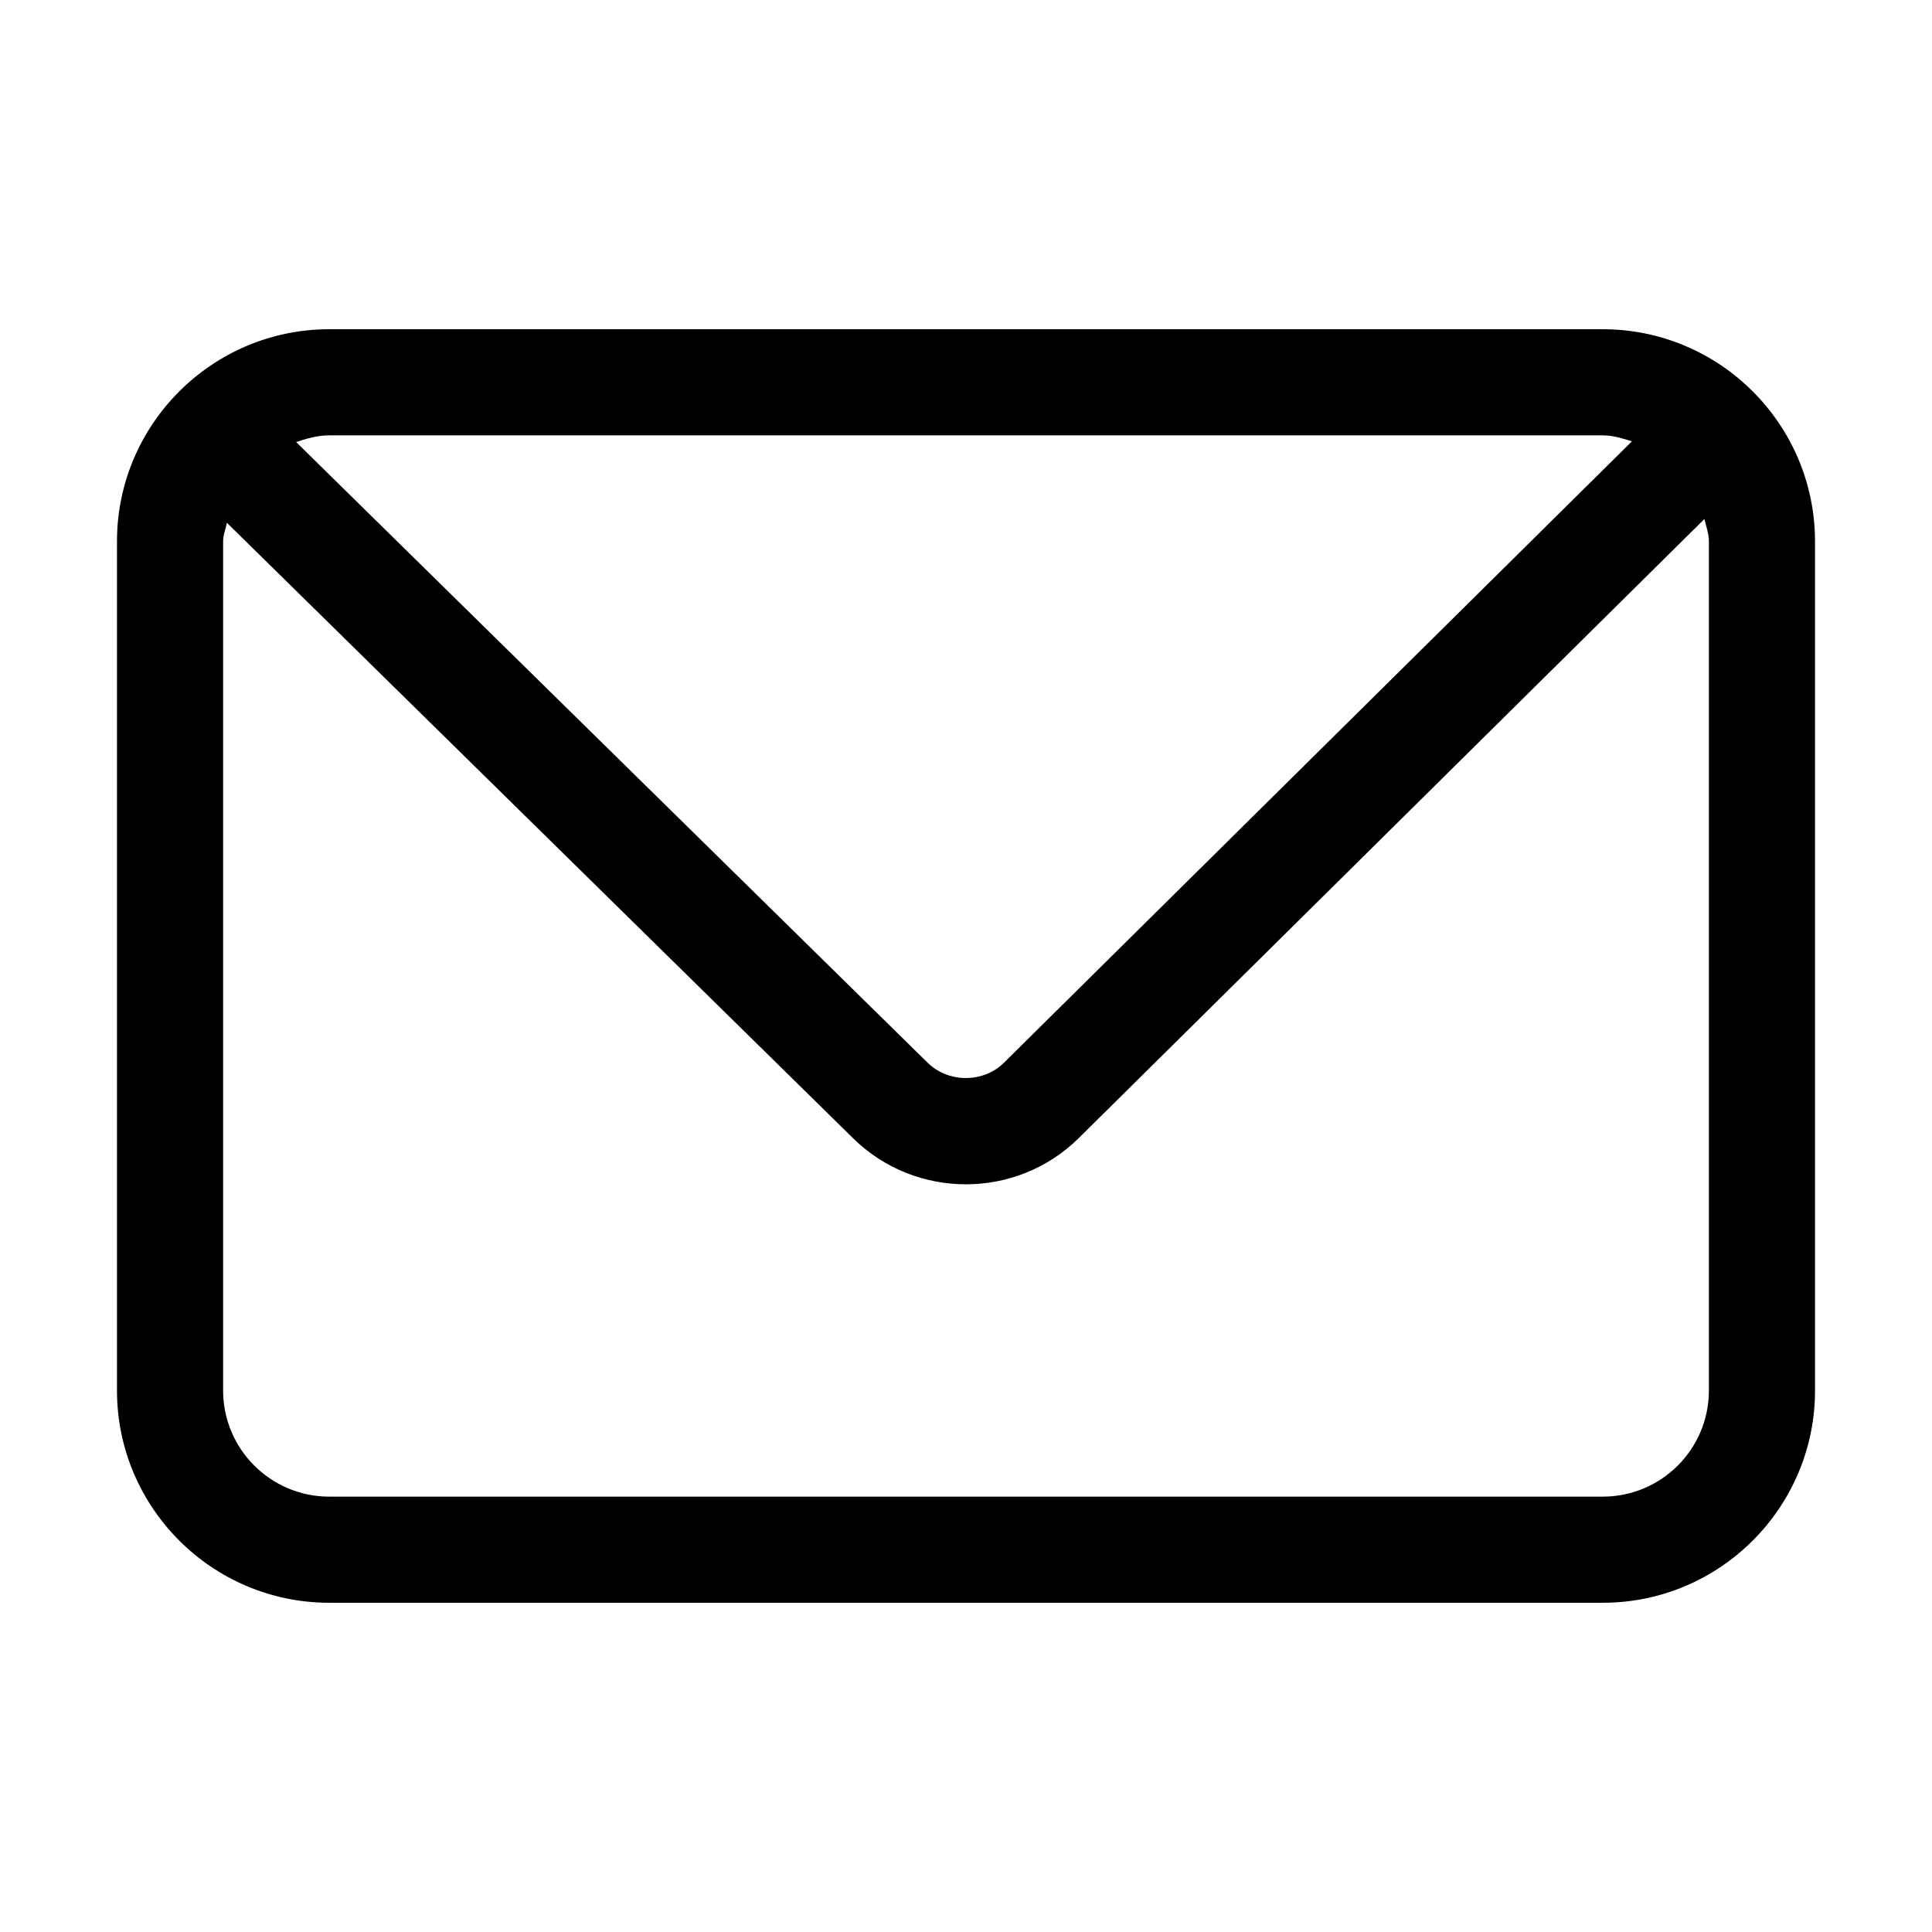 <?xml version="1.0" standalone="no"?><!DOCTYPE svg PUBLIC "-//W3C//DTD SVG 1.1//EN" "http://www.w3.org/Graphics/SVG/1.1/DTD/svg11.dtd"><svg t="1528765410424" class="icon" style="" viewBox="0 0 1024 1024" version="1.1" xmlns="http://www.w3.org/2000/svg" p-id="2606" xmlns:xlink="http://www.w3.org/1999/xlink" width="32" height="32"><defs><style type="text/css"></style></defs><path d="M849.5 174.5h-675c-62.044 0-112.5 50.456-112.5 112.5v450c0 62.044 50.456 112.5 112.5 112.5h675c62.044 0 112.5-50.456 112.5-112.5v-450c0-62.044-50.456-112.5-112.5-112.5zM849.5 230.75c5.512 0 10.463 1.631 15.469 3.15l-332.775 329.287c-10.913 10.913-29.531 10.913-40.556 0.056l-334.688-328.95c5.625-1.856 11.363-3.544 17.55-3.544h675zM905.75 737c0 31.050-25.2 56.25-56.25 56.25h-675c-30.994 0-56.25-25.2-56.25-56.25v-450c0-3.544 1.35-6.581 2.025-9.9l331.931 326.25c16.481 16.2 38.081 24.356 59.737 24.356 21.712 0 43.369-8.213 59.85-24.525l331.594-328.106c0.844 3.937 2.362 7.706 2.362 11.925v450z" p-id="2607"></path></svg>